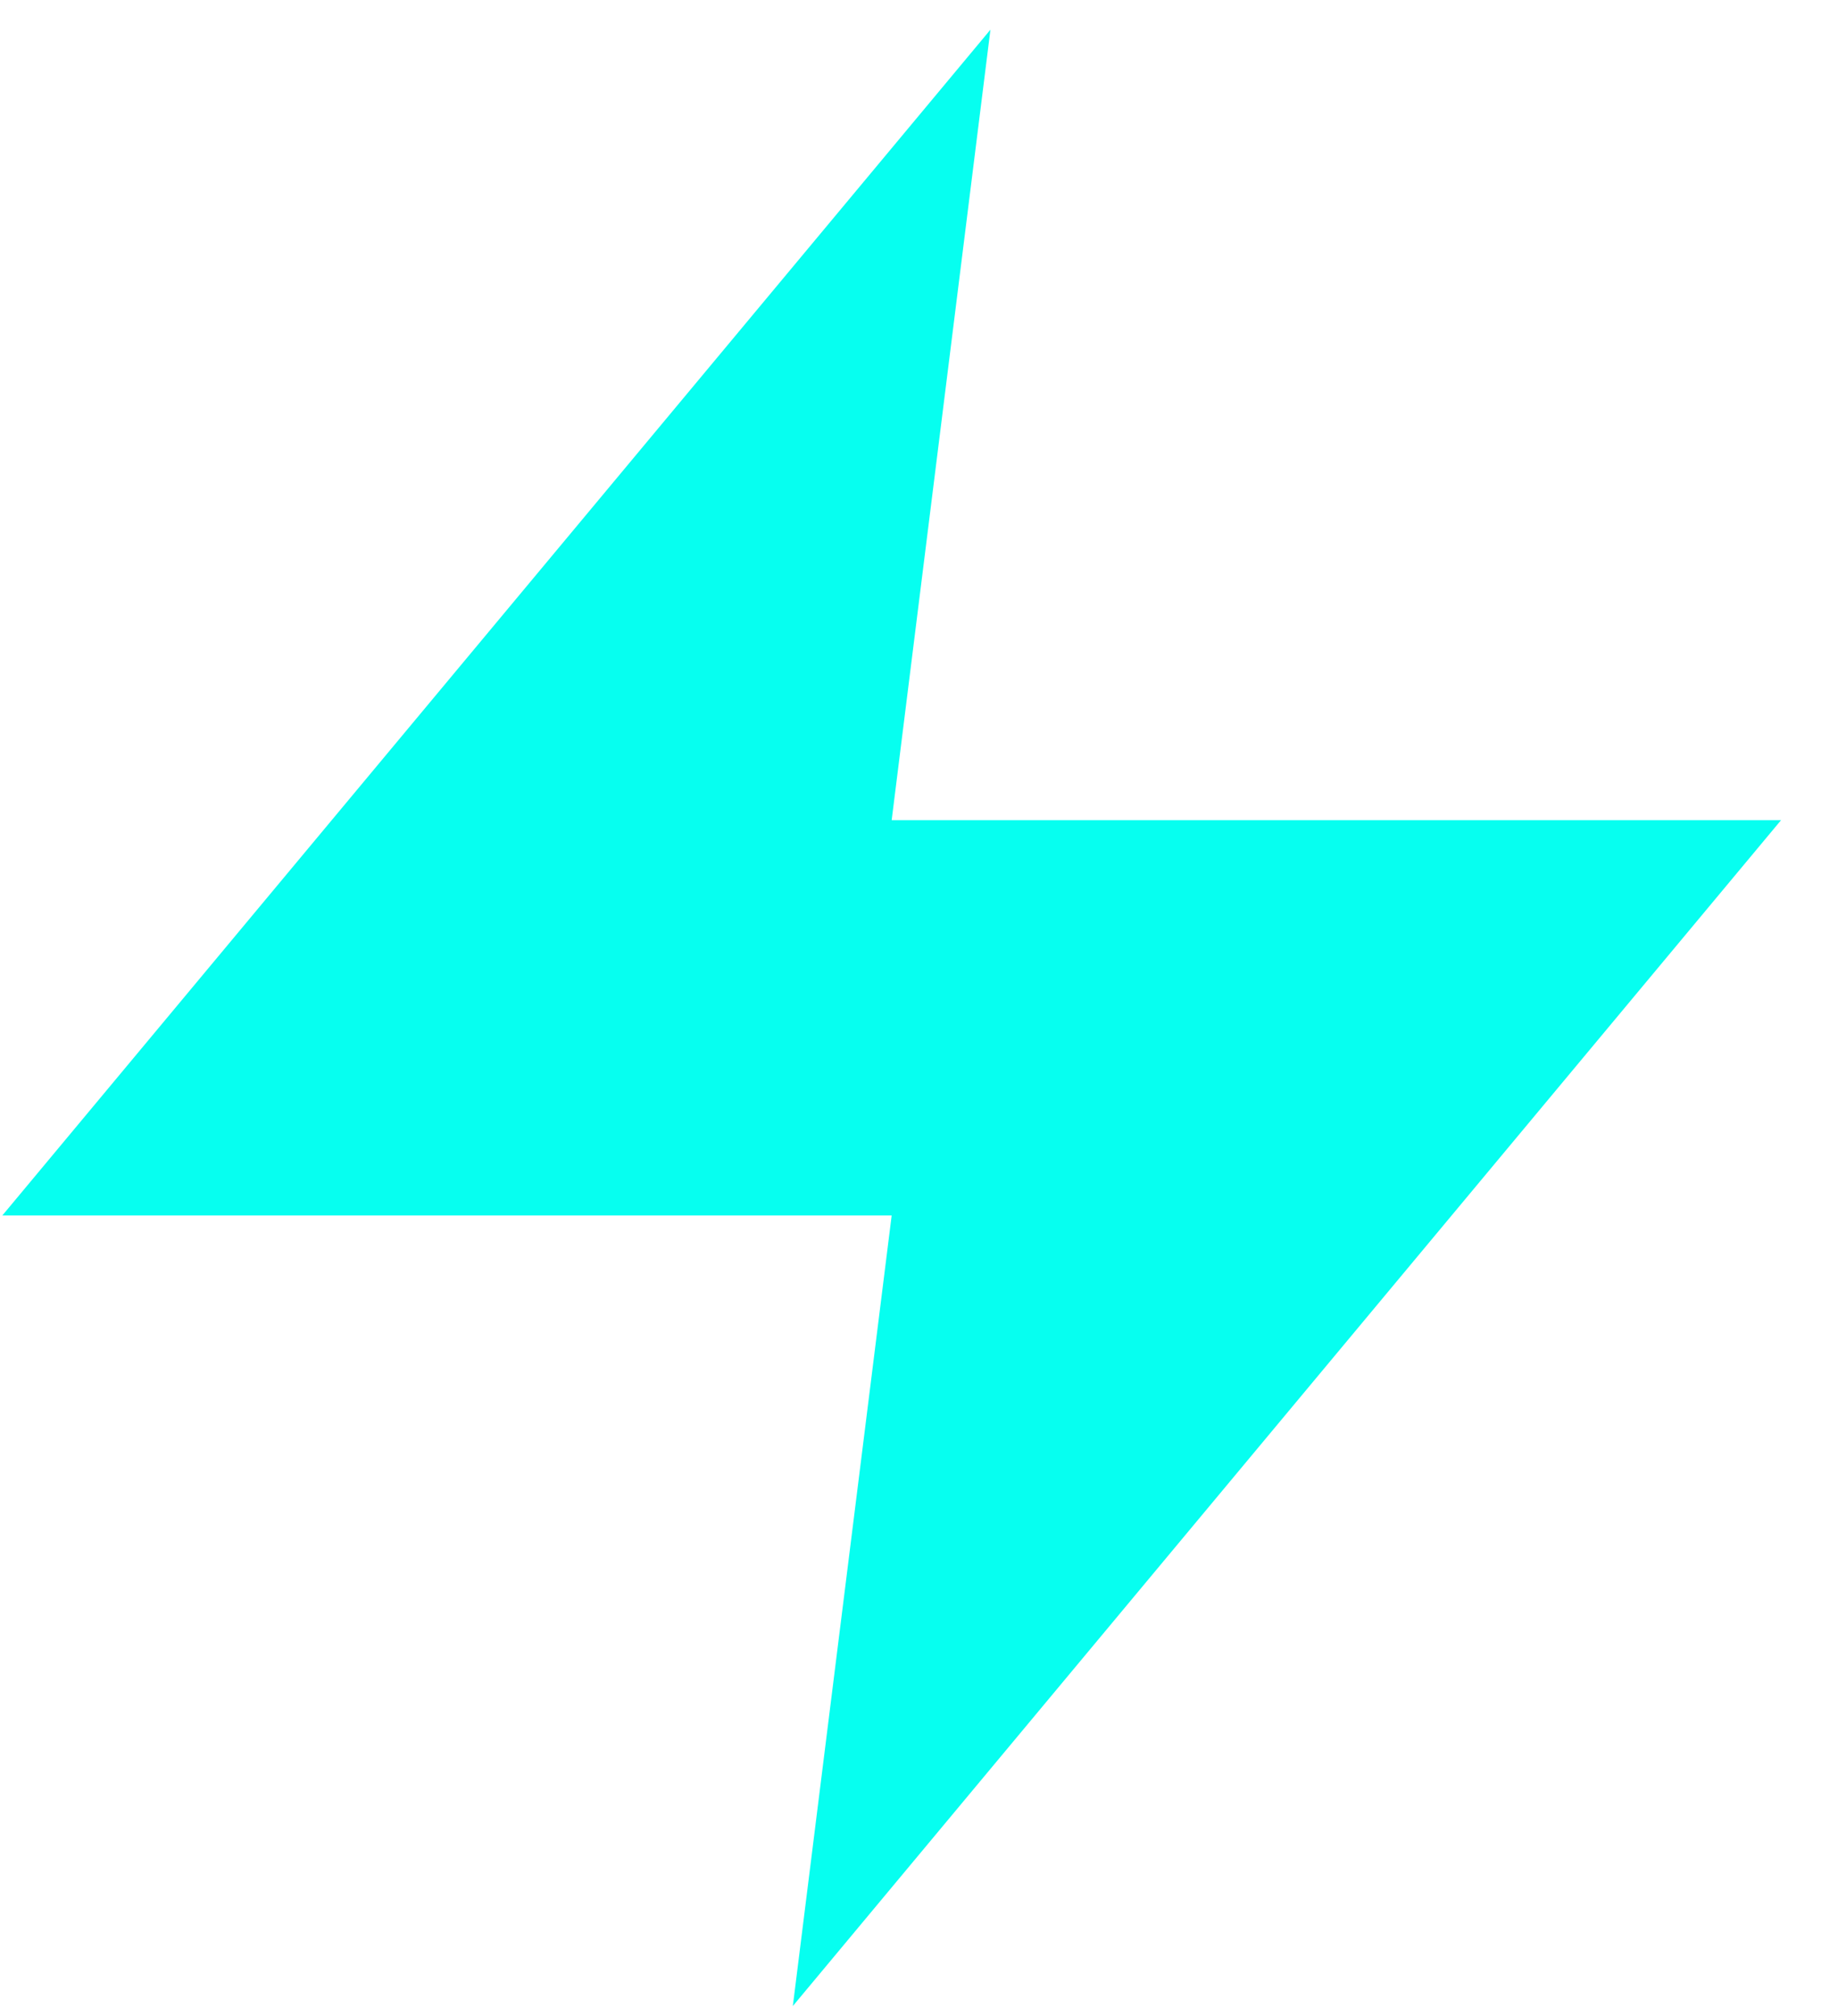 <svg width="31" height="34" viewBox="0 0 31 34" fill="none" xmlns="http://www.w3.org/2000/svg">
<g clip-path="url(#clip0_141_48)">
<path d="M16.705 0.5L0.039 20.5H15.039L13.372 33.833L30.039 13.833H15.039L16.705 0.5Z" fill="#06FFF0"/>
</g>
<defs>
<clipPath id="clip0_141_48">
<rect width="30" height="33.333" fill="white" transform="translate(0.039 0.5)"/>
</clipPath>
</defs>
</svg>

